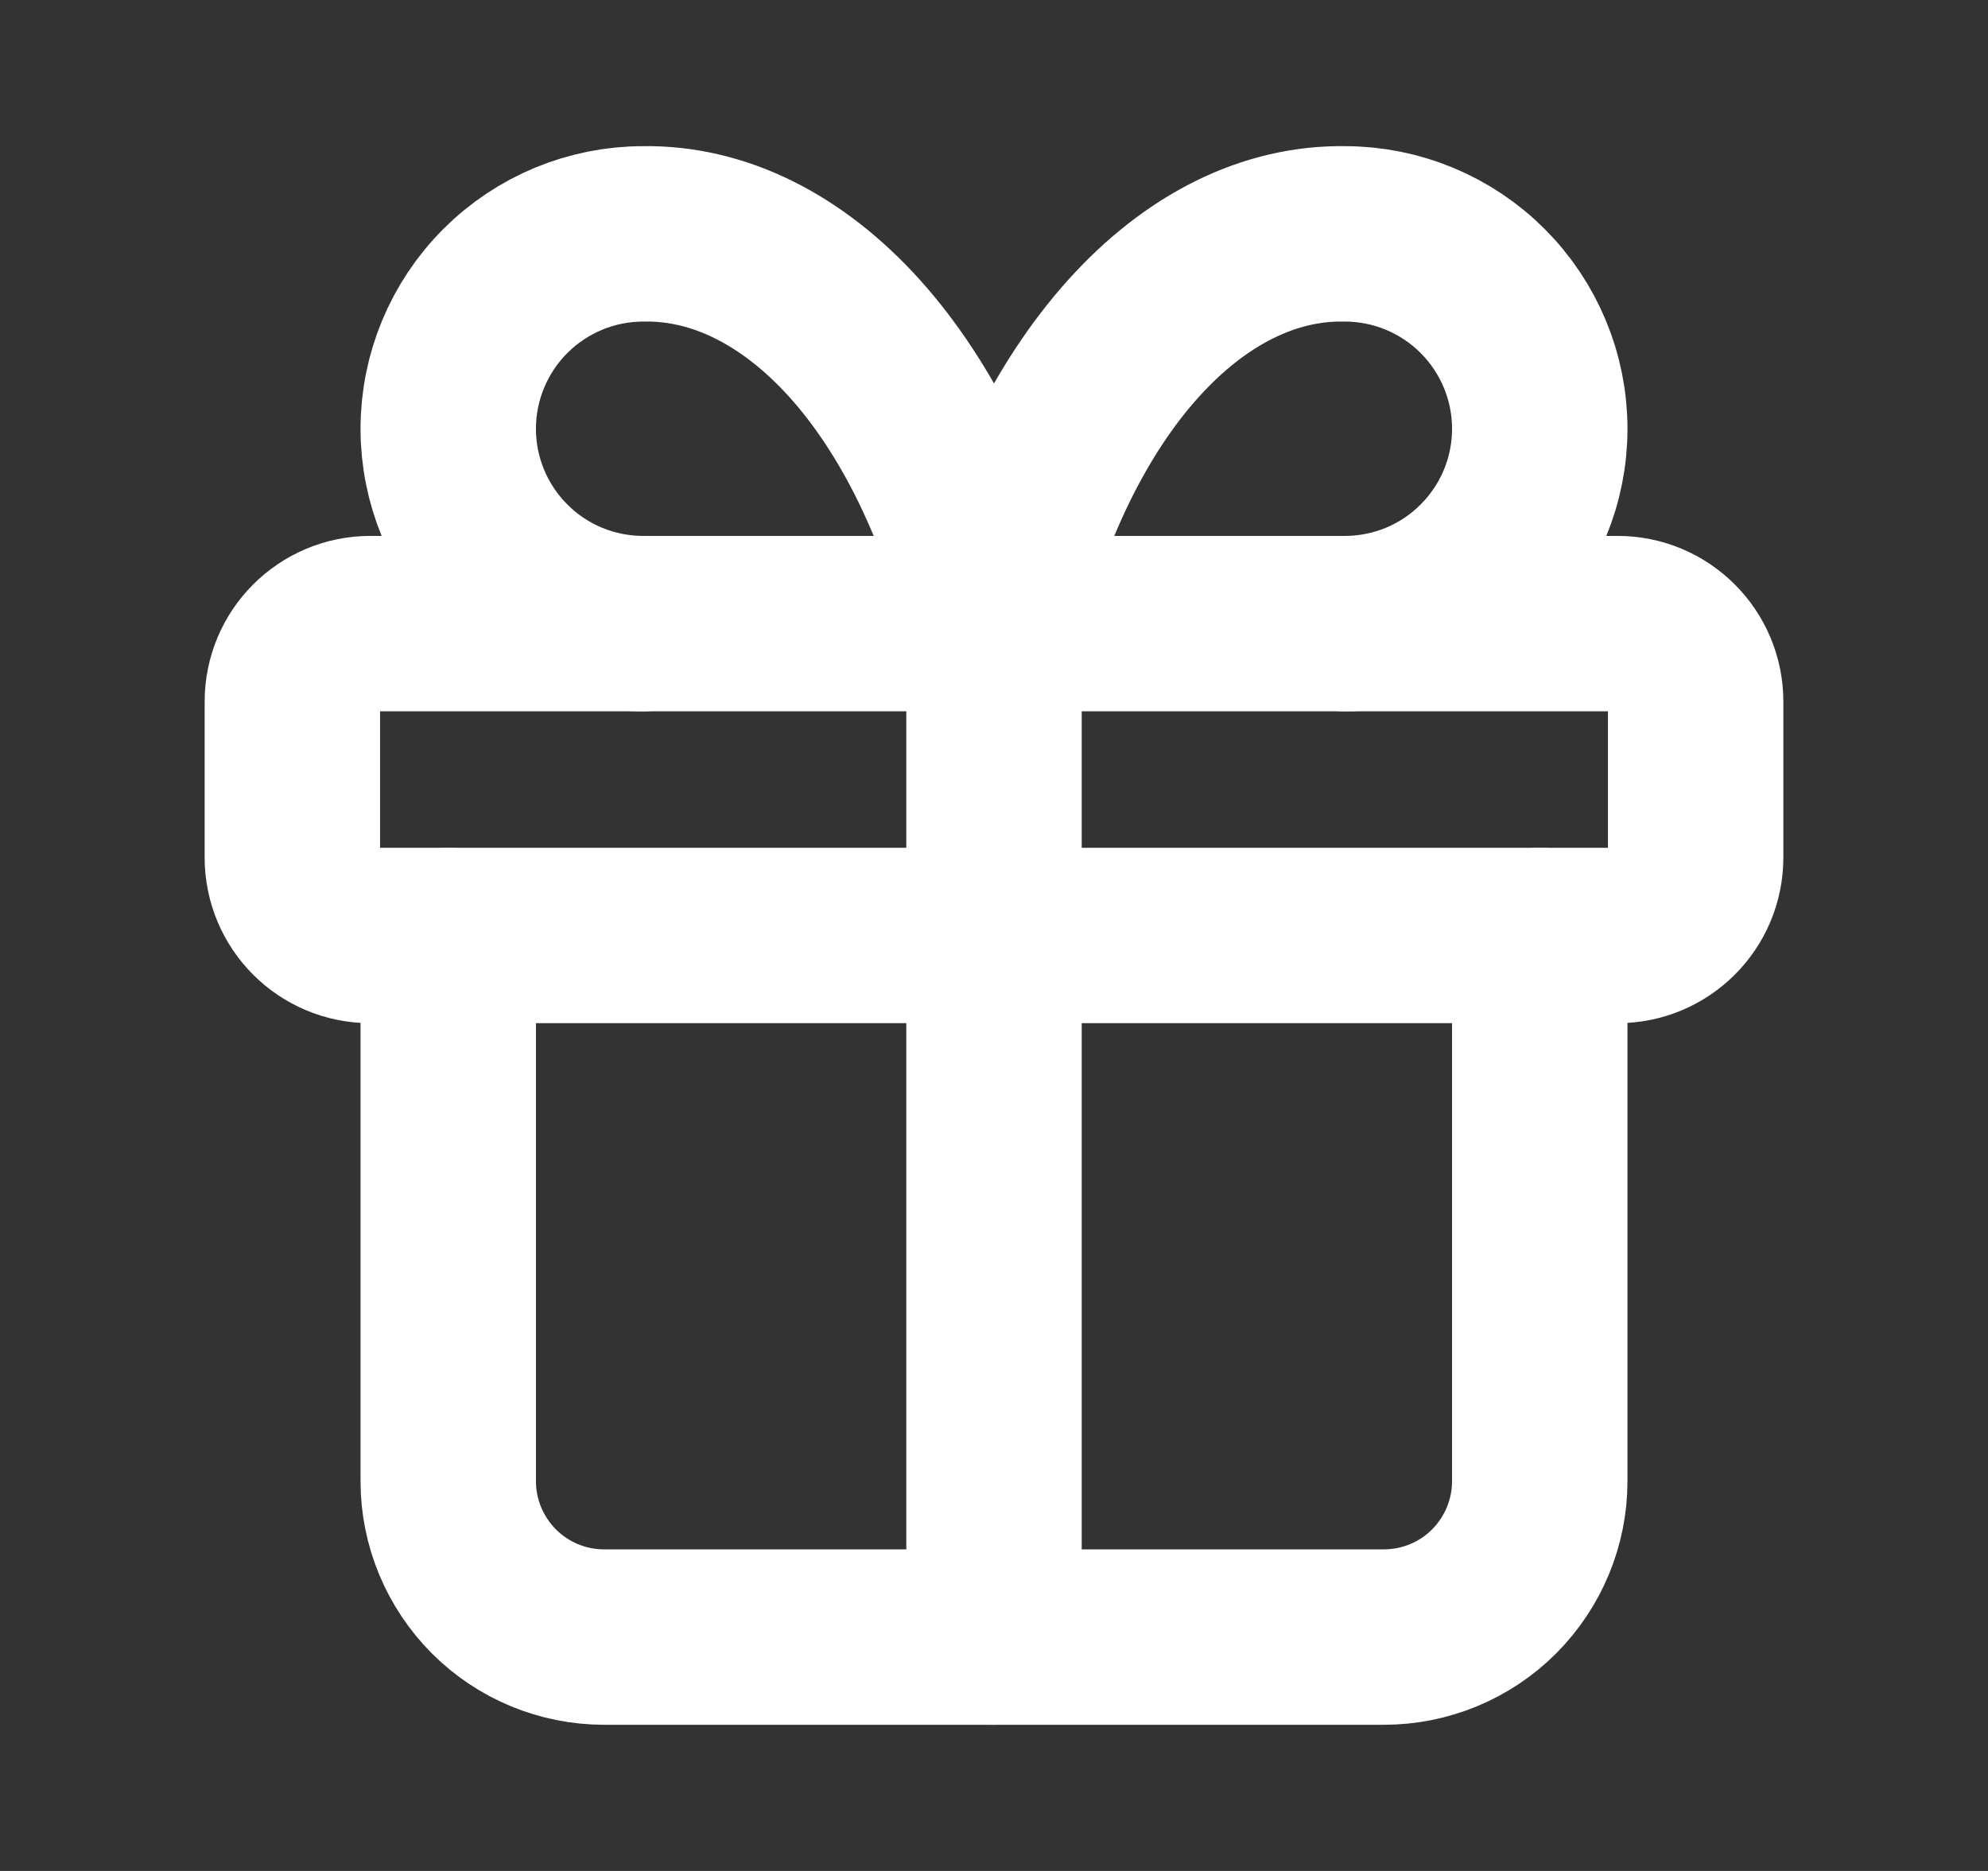 <?xml version="1.0" encoding="UTF-8"?>
<svg xmlns="http://www.w3.org/2000/svg" width="17" height="16" viewBox="0 0 17 16" fill="none">
  <rect x="0" y="0" width="17" height="16" fill="#333333" stroke="none"/>
  <path d="M13.833 5.333H3.167C2.798 5.333 2.5 5.632 2.5 6V7.333C2.5 7.702 2.798 8 3.167 8H13.833C14.201 8 14.5 7.702 14.5 7.333V6C14.5 5.632 14.201 5.333 13.833 5.333Z" stroke="white" stroke-width="1.5" stroke-linecap="round" stroke-linejoin="round"></path>
  <path d="M8.5 5.333V14" stroke="white" stroke-width="1.5" stroke-linecap="round" stroke-linejoin="round"></path>
  <path d="M13.167 8V12.667C13.167 13.02 13.026 13.359 12.776 13.61C12.526 13.86 12.187 14 11.833 14H5.167C4.813 14 4.474 13.86 4.224 13.61C3.974 13.359 3.833 13.02 3.833 12.667V8" stroke="white" stroke-width="1.5" stroke-linecap="round" stroke-linejoin="round"></path>
  <path d="M5.5 5.333C5.058 5.333 4.634 5.158 4.322 4.845C4.009 4.533 3.833 4.109 3.833 3.667C3.833 3.225 4.009 2.801 4.322 2.488C4.634 2.176 5.058 2 5.5 2C6.143 1.989 6.773 2.301 7.309 2.895C7.844 3.49 8.259 4.34 8.5 5.333C8.741 4.34 9.156 3.49 9.692 2.895C10.227 2.301 10.857 1.989 11.5 2C11.942 2 12.366 2.176 12.678 2.488C12.991 2.801 13.167 3.225 13.167 3.667C13.167 4.109 12.991 4.533 12.678 4.845C12.366 5.158 11.942 5.333 11.5 5.333" stroke="white" stroke-width="1.5" stroke-linecap="round" stroke-linejoin="round"></path>
</svg>
